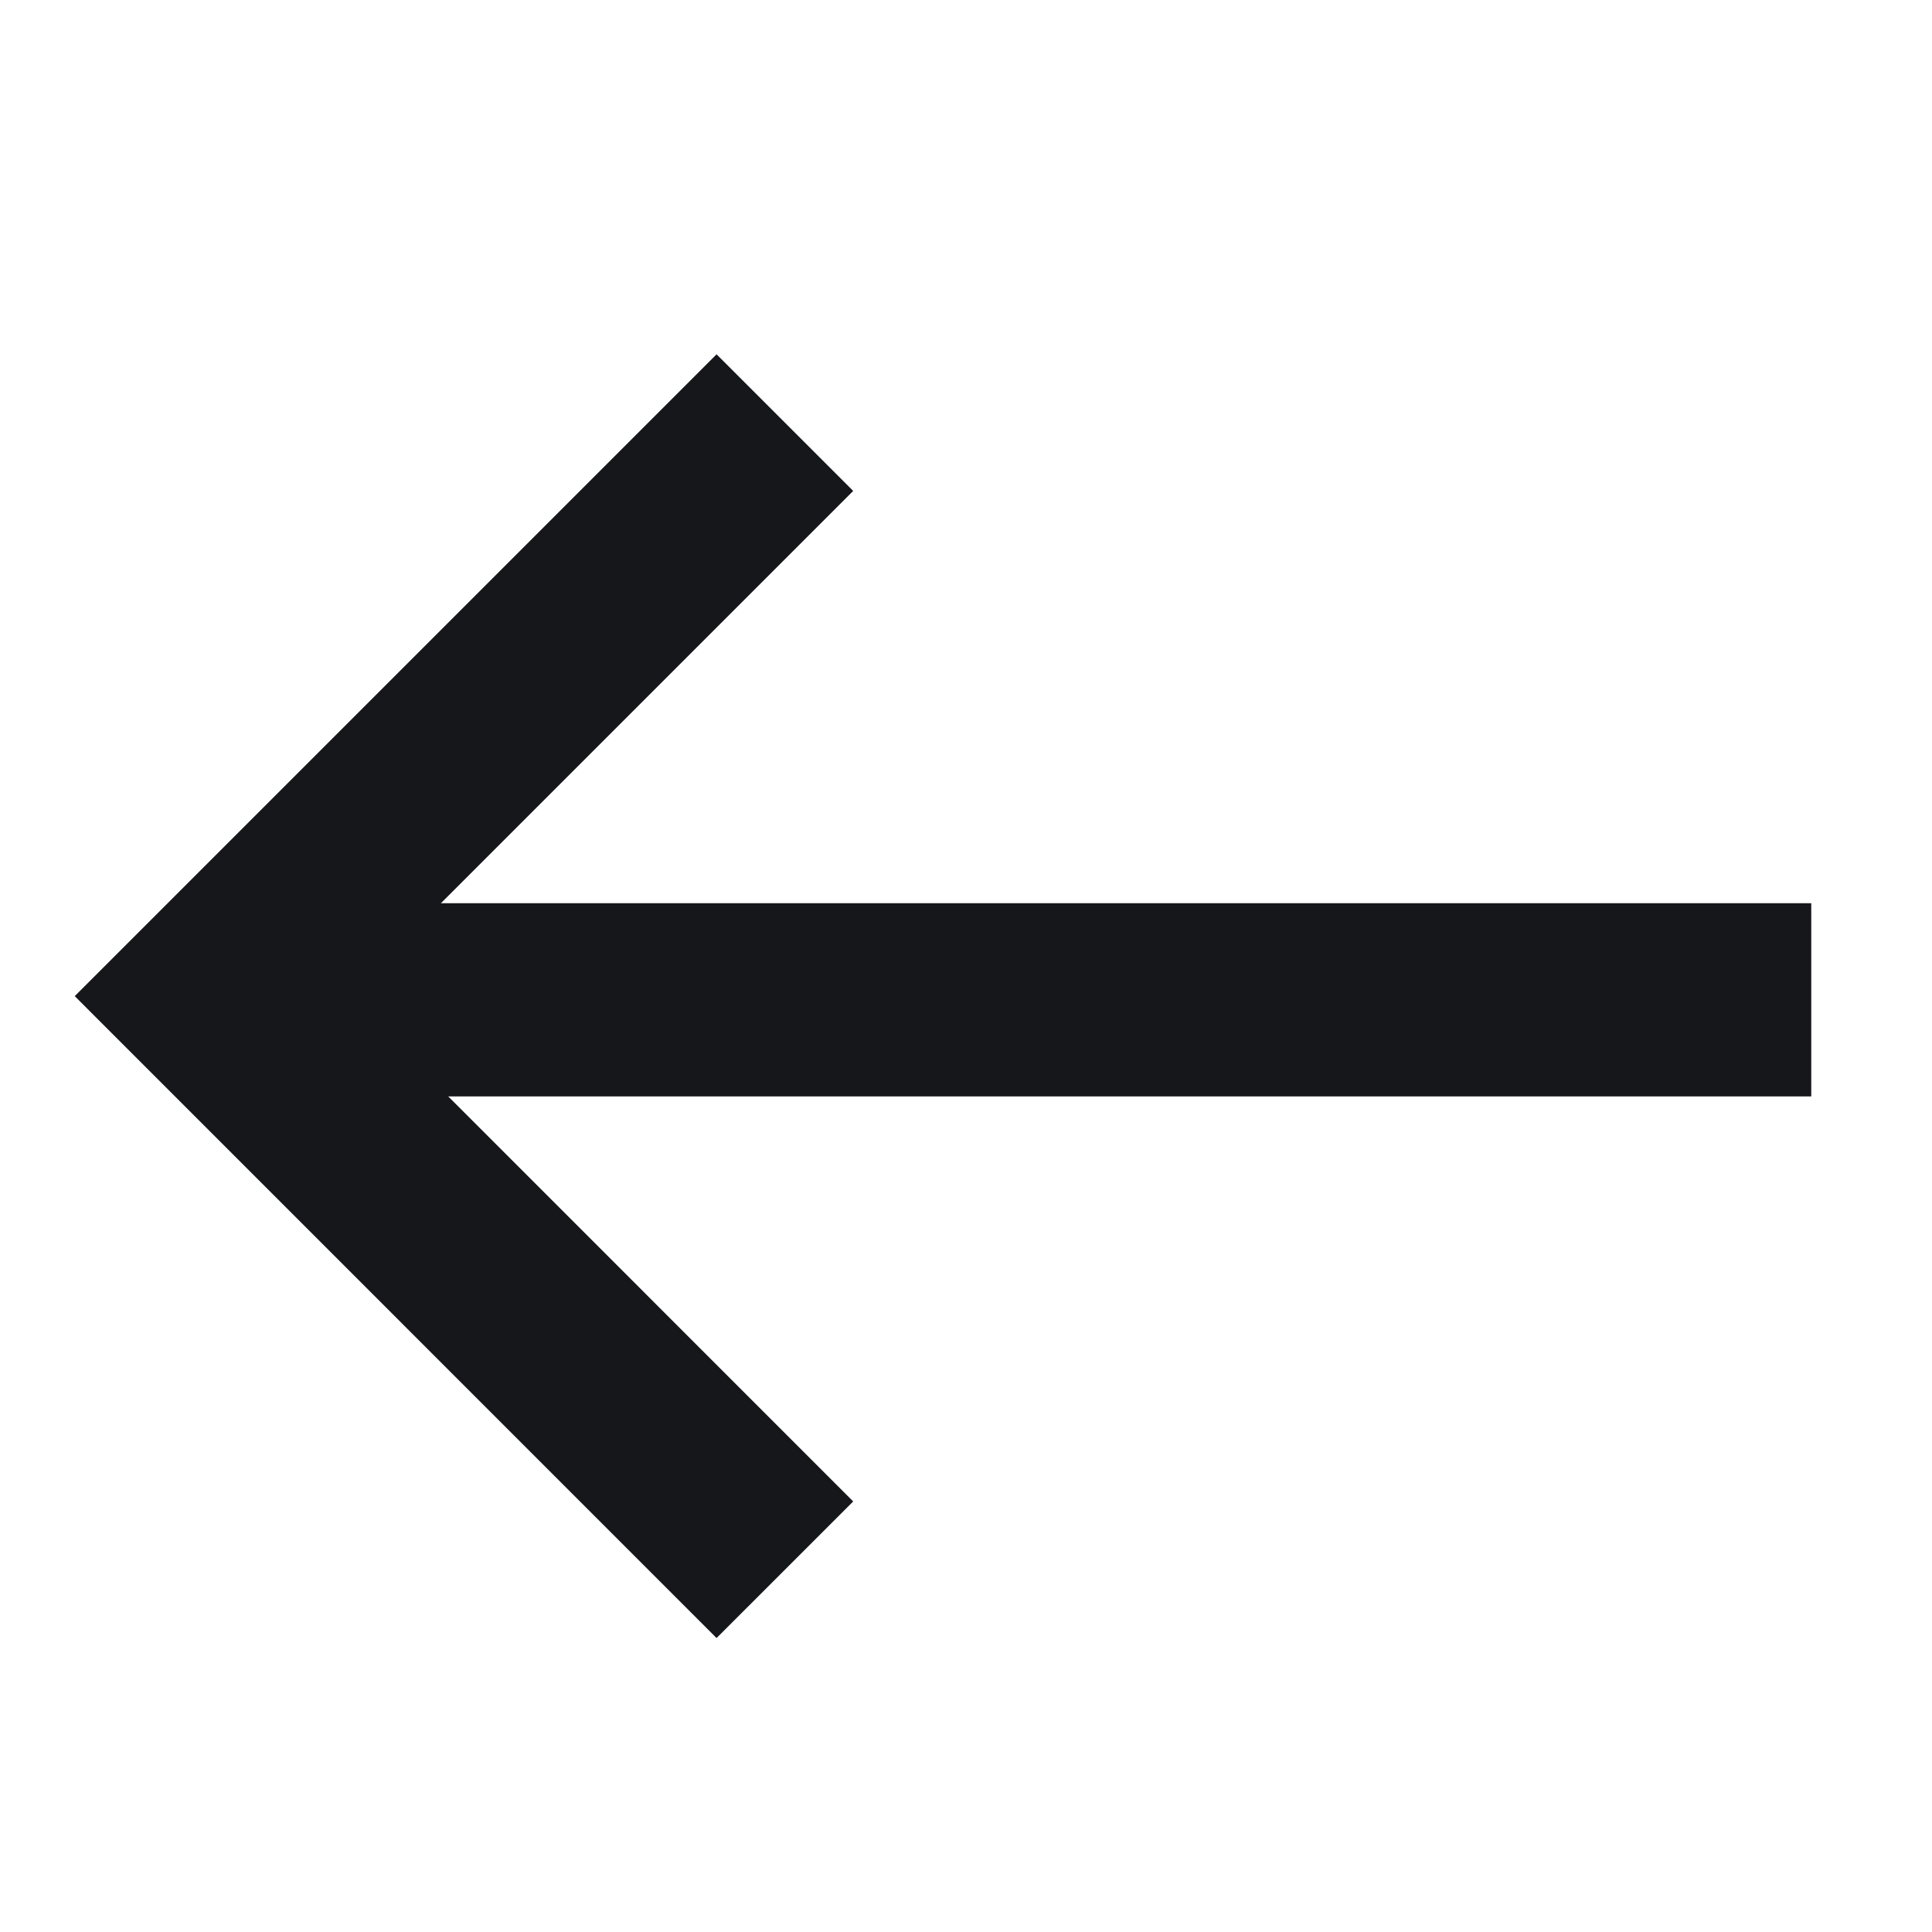 <svg width="20" height="20" viewBox="0 0 20 20" fill="none" xmlns="http://www.w3.org/2000/svg">
<path d="M8.125 4.375L2.188 10.312L8.125 16.25" stroke="#16171A" stroke-width="2"/>
<path d="M1.956 10.35H18.75" stroke="#16171A" stroke-width="2"/>
</svg>
